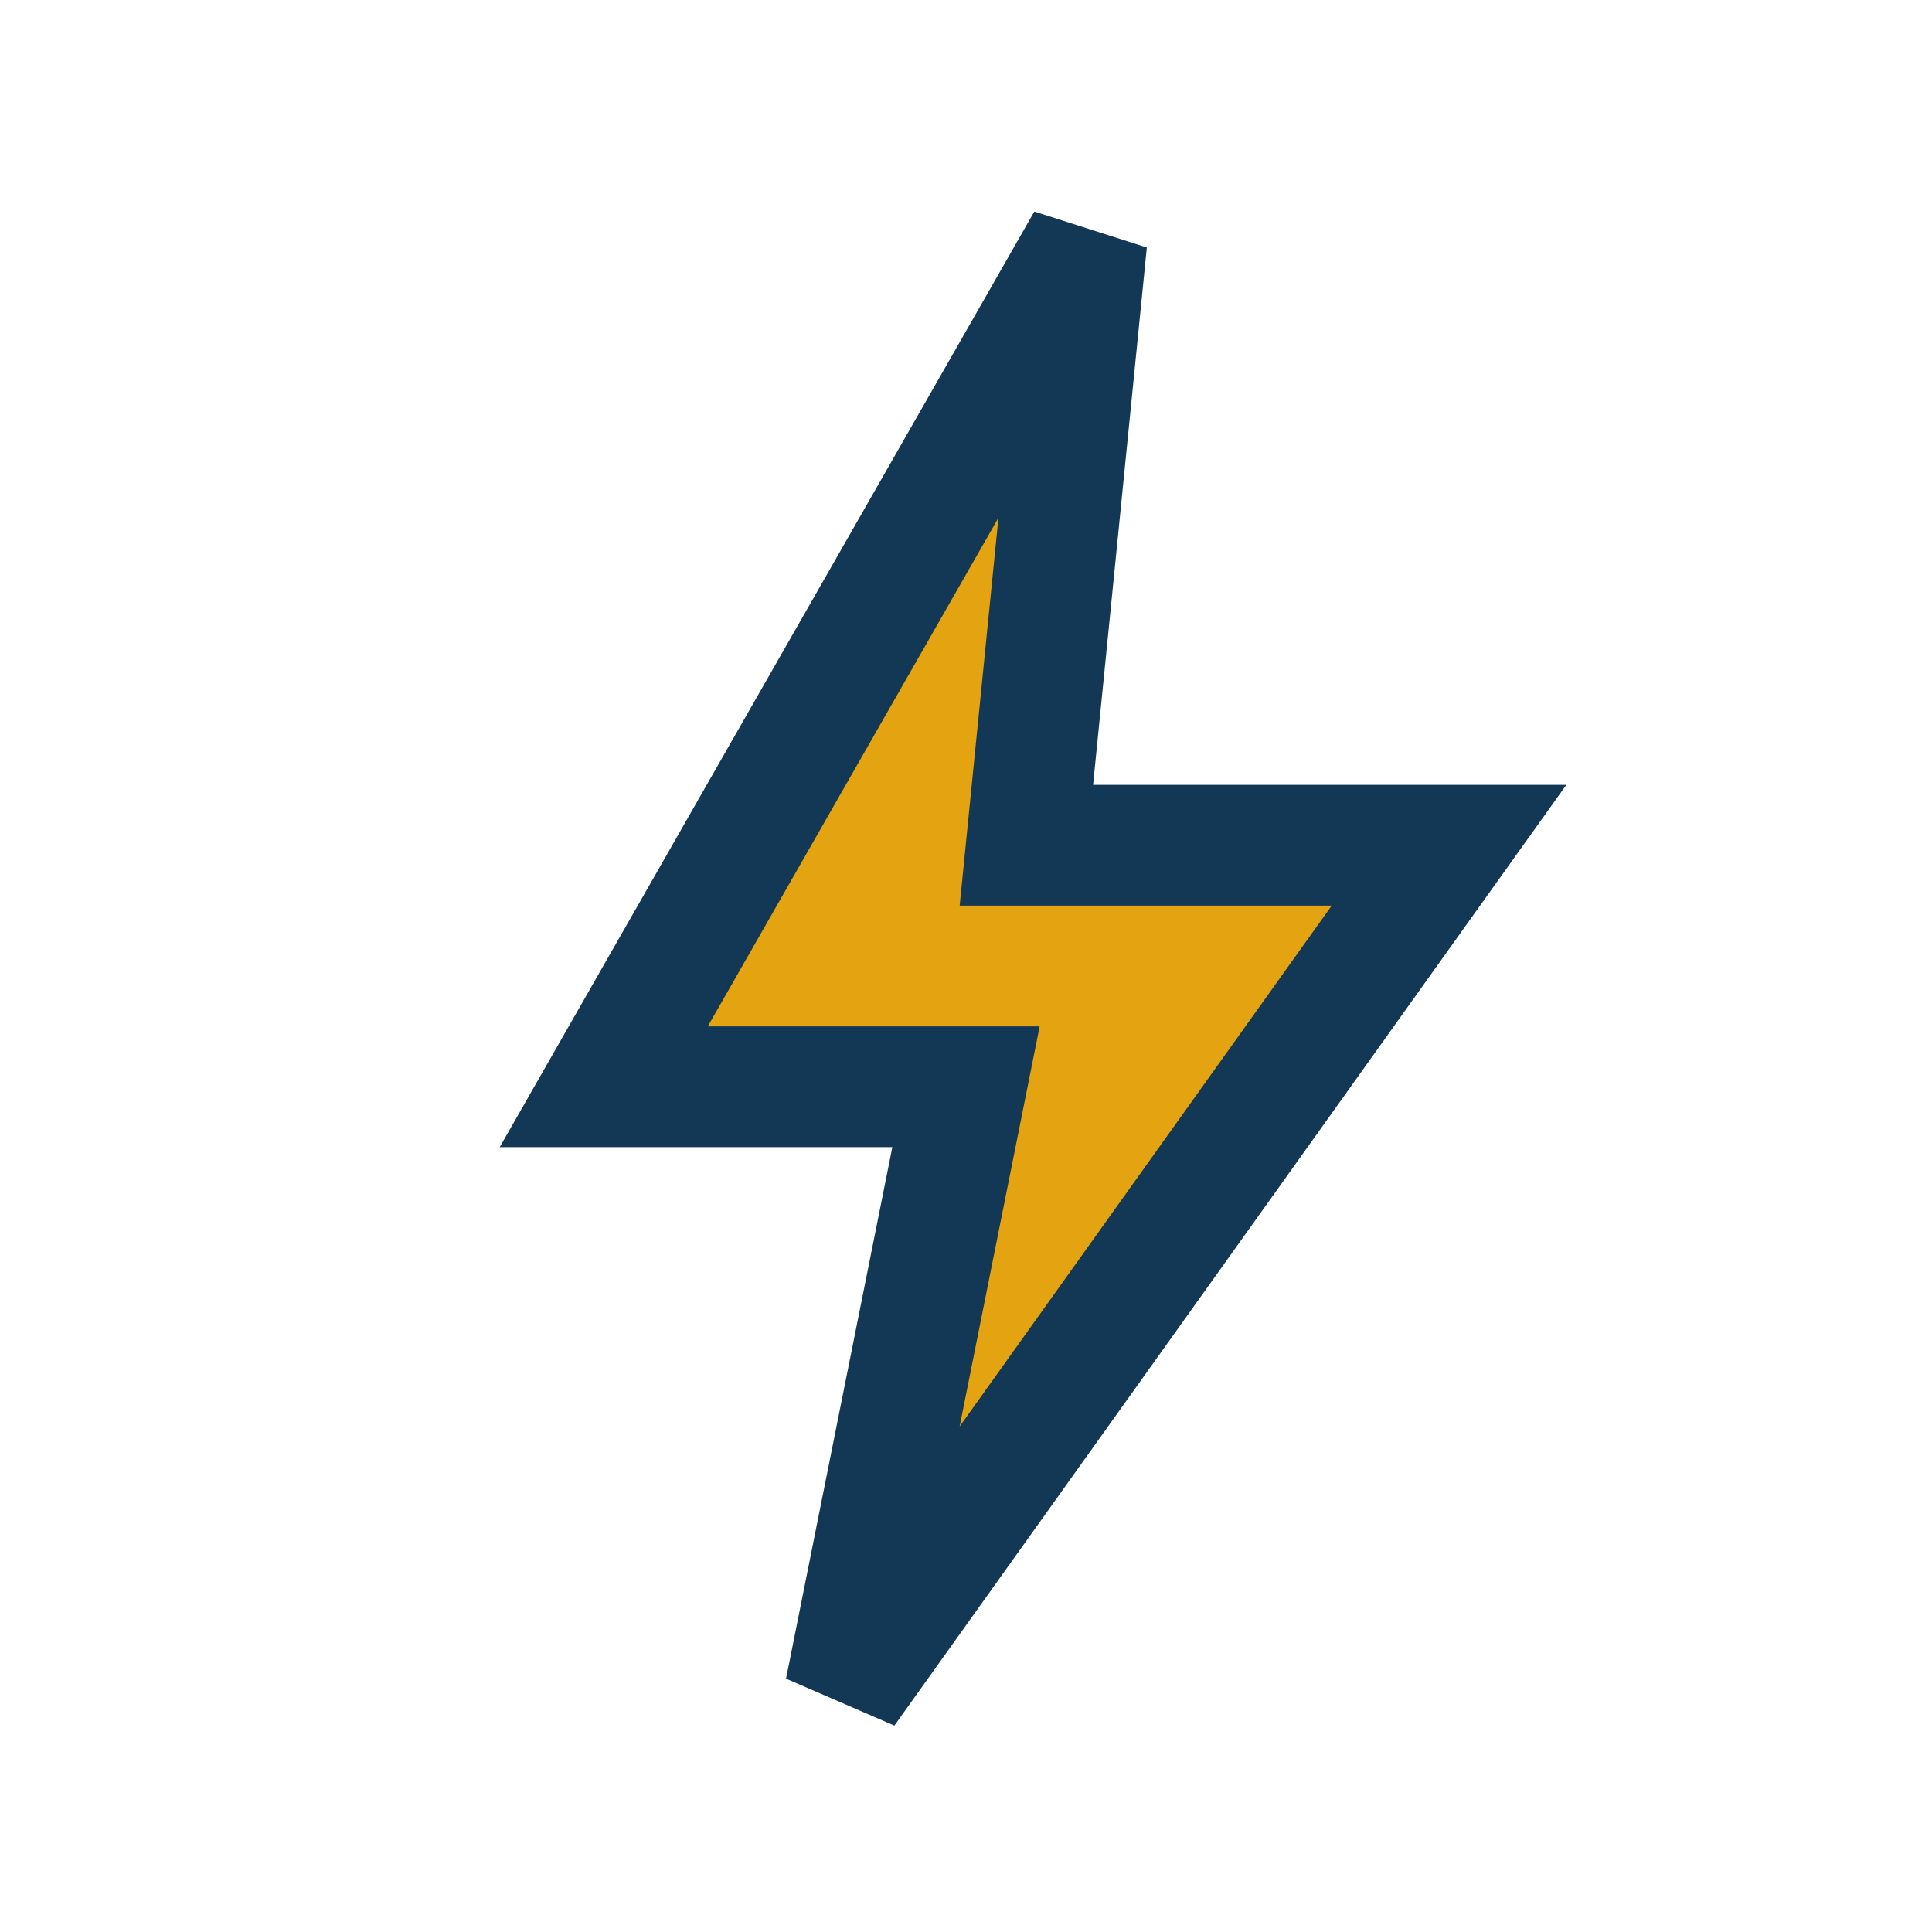 <?xml version="1.0" encoding="UTF-8"?>
<svg xmlns="http://www.w3.org/2000/svg" width="32" height="32" viewBox="0 0 32 32"><polygon points="18,4 10,18 16,18 14,28 24,14 17,14" fill="#E4A411" stroke="#133856" stroke-width="2"/></svg>